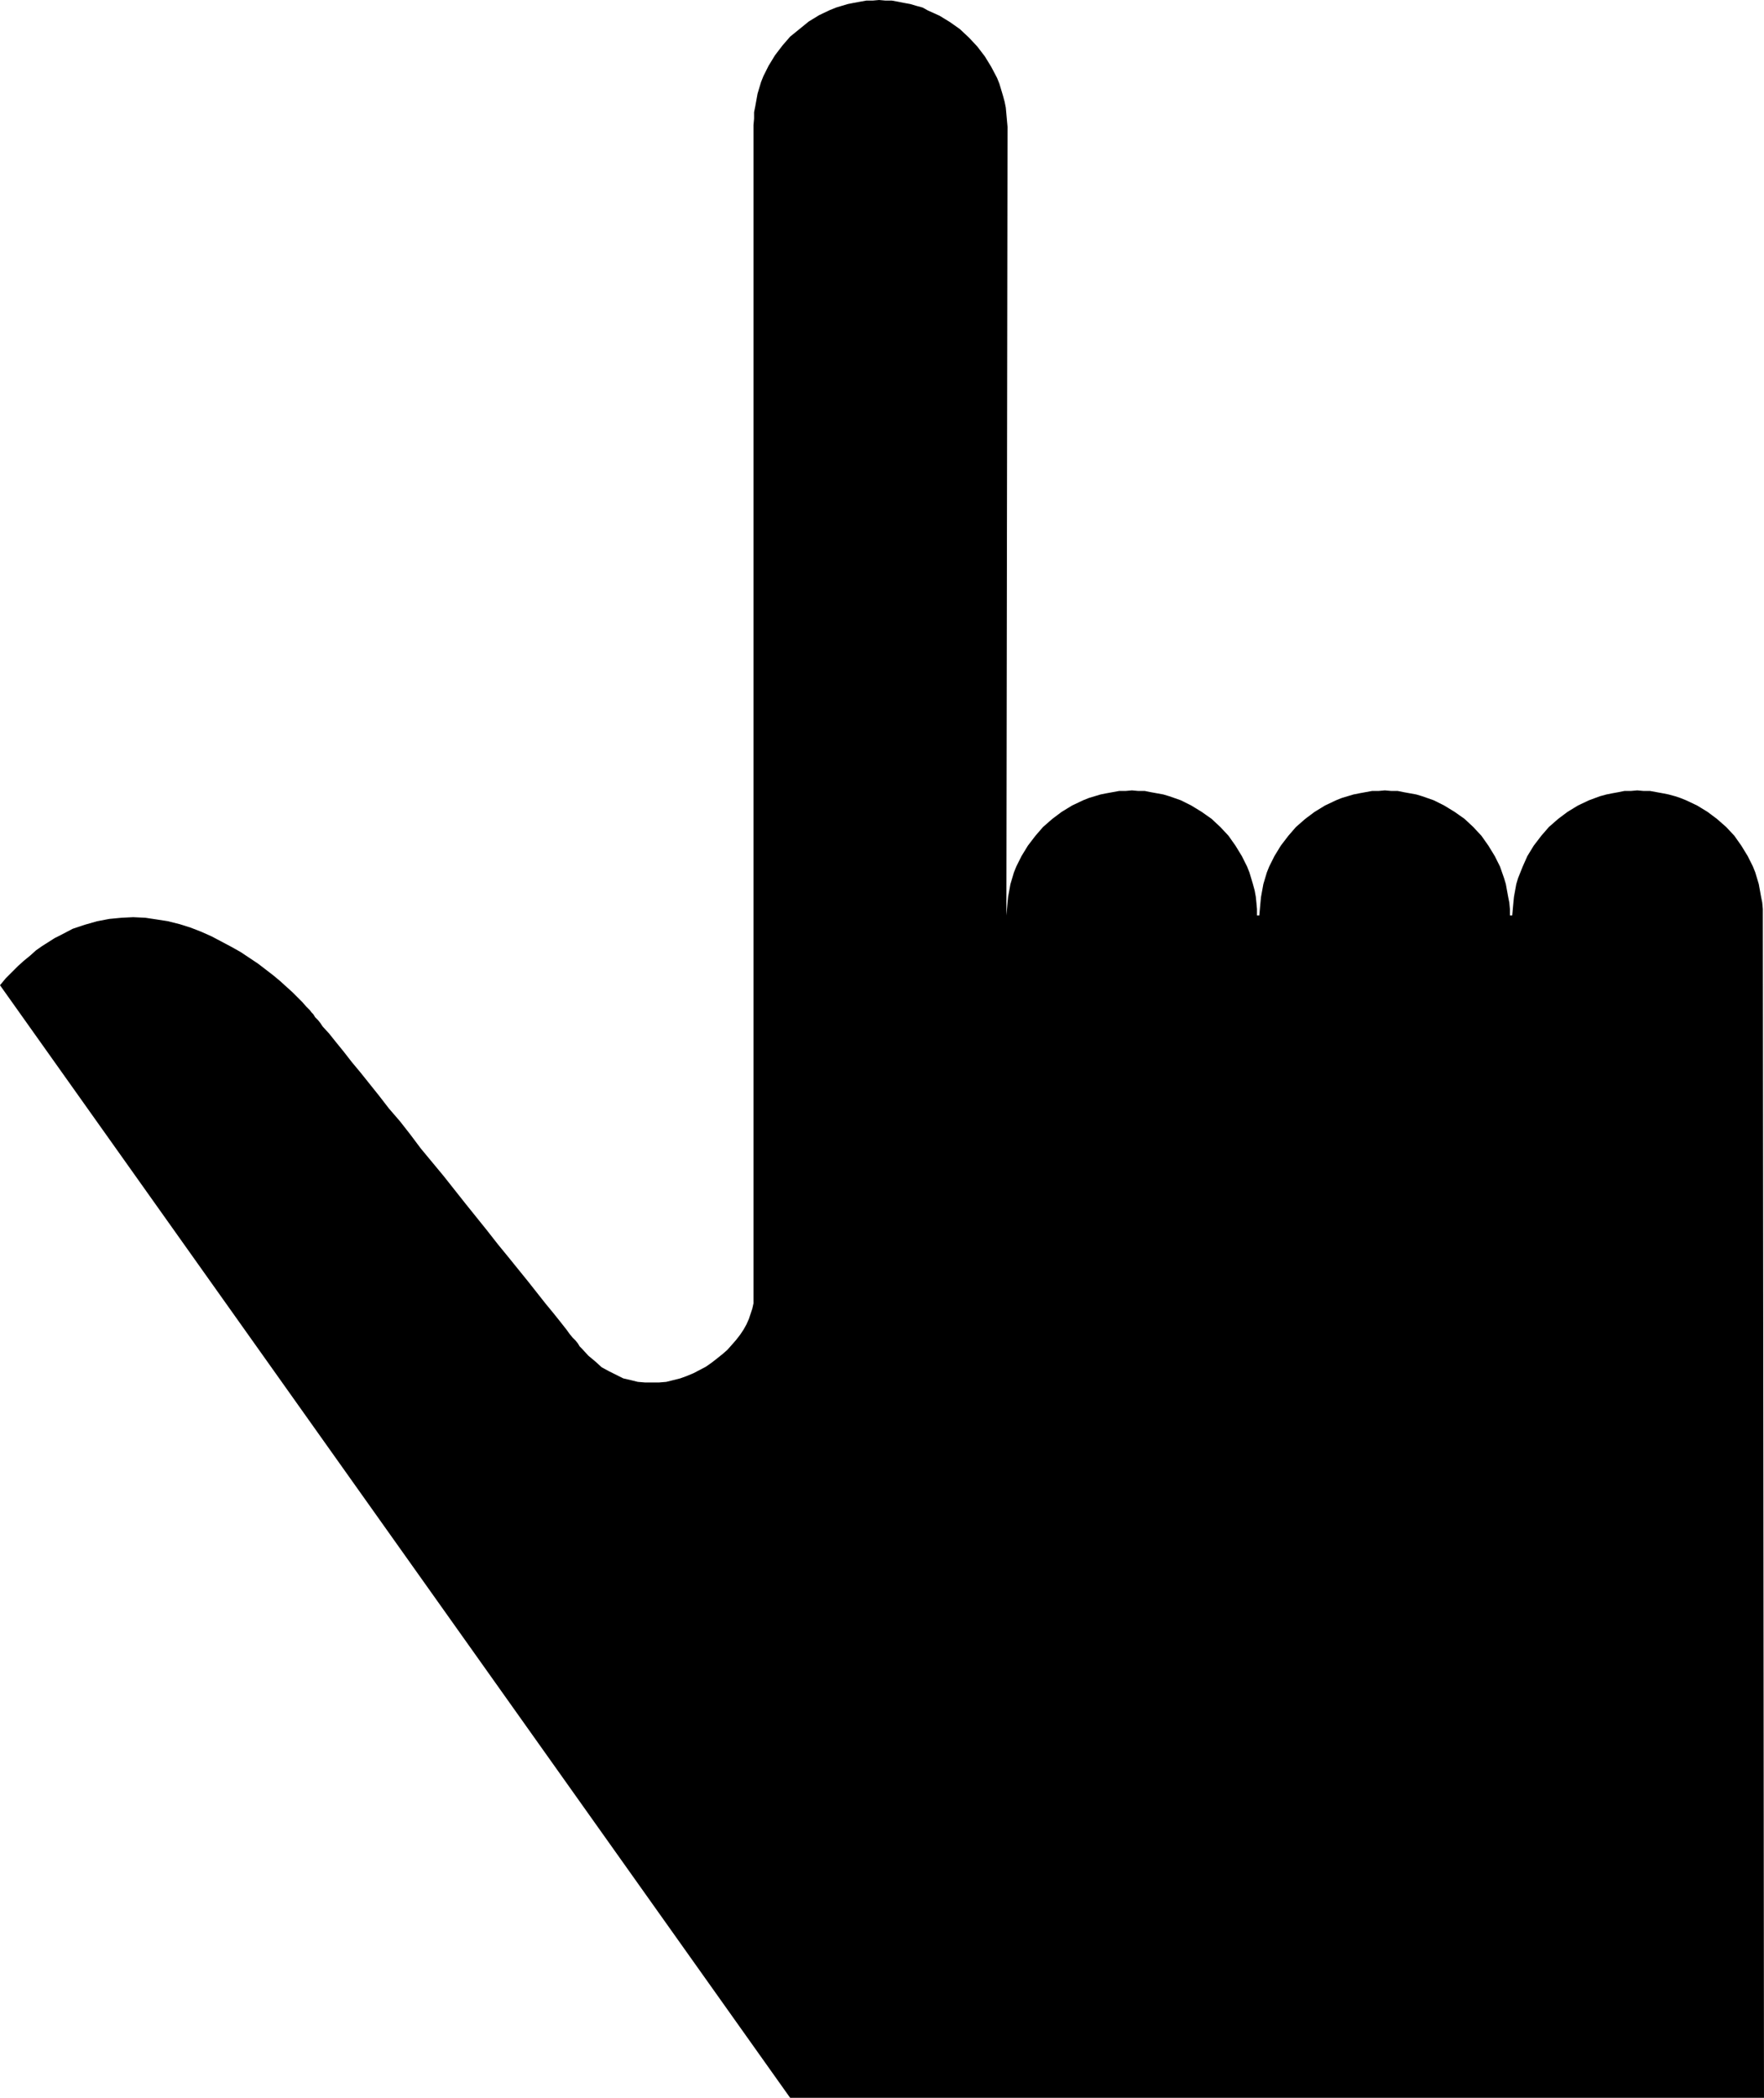 <?xml version="1.0" encoding="UTF-8" standalone="no"?>
<svg
   version="1.0"
   width="129.724mm"
   height="154.202mm"
   id="svg1"
   sodipodi:docname="Finger Pointing 105.wmf"
   xmlns:inkscape="http://www.inkscape.org/namespaces/inkscape"
   xmlns:sodipodi="http://sodipodi.sourceforge.net/DTD/sodipodi-0.dtd"
   xmlns="http://www.w3.org/2000/svg"
   xmlns:svg="http://www.w3.org/2000/svg">
  <sodipodi:namedview
     id="namedview1"
     pagecolor="#ffffff"
     bordercolor="#000000"
     borderopacity="0.25"
     inkscape:showpageshadow="2"
     inkscape:pageopacity="0.0"
     inkscape:pagecheckerboard="0"
     inkscape:deskcolor="#d1d1d1"
     inkscape:document-units="mm" />
  <defs
     id="defs1">
    <pattern
       id="WMFhbasepattern"
       patternUnits="userSpaceOnUse"
       width="6"
       height="6"
       x="0"
       y="0" />
  </defs>
  <path
     style="fill:#000000;fill-opacity:1;fill-rule:evenodd;stroke:none"
     d="m 489.971,254.324 v -1.777 l -0.162,-1.777 -0.323,-1.616 -0.323,-1.777 -0.323,-1.777 -0.485,-1.616 -0.485,-1.616 -0.646,-1.616 -1.454,-2.908 -1.778,-2.908 -1.939,-2.747 -2.262,-2.424 -2.586,-2.262 -2.586,-1.939 -2.909,-1.777 -3.07,-1.454 -1.616,-0.646 -1.454,-0.485 -1.778,-0.485 -1.616,-0.323 -1.778,-0.323 -1.778,-0.323 h -1.778 l -1.778,-0.162 -1.778,0.162 h -1.778 l -1.616,0.323 -1.778,0.323 -1.616,0.323 -1.778,0.485 -3.07,1.131 -3.07,1.454 -2.909,1.777 -2.586,1.939 -2.586,2.262 -2.101,2.424 -2.101,2.747 -1.778,2.908 -1.293,2.908 -1.293,3.232 -0.485,1.616 -0.323,1.777 -0.323,1.777 -0.162,1.616 -0.162,1.777 -0.162,1.777 h -0.646 v -1.777 l -0.162,-1.777 -0.323,-1.616 -0.323,-1.777 -0.323,-1.777 -0.485,-1.616 -1.131,-3.232 -1.454,-2.908 -1.778,-2.908 -1.939,-2.747 -2.262,-2.424 -2.424,-2.262 -2.747,-1.939 -2.909,-1.777 -2.909,-1.454 -3.232,-1.131 -1.616,-0.485 -1.778,-0.323 -1.778,-0.323 -1.616,-0.323 h -1.778 l -1.778,-0.162 -1.778,0.162 h -1.778 l -1.778,0.323 -1.778,0.323 -1.616,0.323 -1.616,0.485 -1.616,0.485 -1.616,0.646 -3.07,1.454 -2.909,1.777 -2.586,1.939 -2.586,2.262 -2.101,2.424 -2.101,2.747 -1.778,2.908 -1.454,2.908 -0.646,1.616 -0.485,1.616 -0.485,1.616 -0.323,1.777 -0.323,1.777 -0.162,1.616 -0.162,1.777 -0.162,1.777 h -0.646 v -1.777 l -0.162,-1.777 -0.162,-1.616 -0.323,-1.777 -0.485,-1.777 -0.485,-1.616 -0.485,-1.616 -0.646,-1.616 -1.454,-2.908 -1.778,-2.908 -1.939,-2.747 -2.262,-2.424 -2.424,-2.262 -2.747,-1.939 -2.909,-1.777 -2.909,-1.454 -3.232,-1.131 -1.616,-0.485 -1.778,-0.323 -1.778,-0.323 -1.616,-0.323 h -1.778 l -1.778,-0.162 -1.778,0.162 h -1.778 l -1.778,0.323 -1.778,0.323 -1.616,0.323 -1.616,0.485 -1.616,0.485 -1.616,0.646 -3.07,1.454 -2.909,1.777 -2.586,1.939 -2.586,2.262 -2.101,2.424 -2.101,2.747 -1.778,2.908 -1.454,2.908 -0.646,1.616 -0.485,1.616 -0.485,1.616 -0.323,1.777 -0.323,1.777 -0.162,1.616 -0.162,1.777 -0.162,1.777 0.323,-219.1 -0.162,-1.777 -0.162,-1.777 -0.162,-1.777 -0.323,-1.616 -0.485,-1.777 -0.485,-1.616 -0.485,-1.616 -0.646,-1.616 -1.616,-3.07 -1.778,-2.908 -2.101,-2.747 -2.262,-2.424 -2.586,-2.424 -2.747,-1.939 -2.909,-1.777 -3.232,-1.454 -1.454,-0.808 -1.778,-0.485 -1.616,-0.485 -1.778,-0.323 -1.616,-0.323 -1.778,-0.323 h -1.778 L 244.339,0 242.561,0.162 h -1.778 l -1.778,0.323 -1.778,0.323 -1.616,0.323 -1.616,0.485 -1.616,0.485 -1.616,0.646 -3.07,1.454 -2.909,1.777 -2.586,2.101 -2.586,2.101 -2.101,2.424 -2.101,2.747 -1.778,2.908 -1.454,2.908 -0.646,1.616 -0.485,1.616 -0.485,1.616 -0.323,1.777 -0.323,1.777 -0.323,1.616 v 1.777 l -0.162,1.777 v 325.903 1.454 l -0.323,1.454 -0.485,1.454 -0.485,1.454 -0.646,1.454 -0.808,1.454 -0.97,1.454 -1.131,1.454 -1.131,1.293 -1.293,1.454 -1.293,1.131 -1.616,1.293 -1.454,1.131 -1.616,1.131 -3.394,1.777 -1.939,0.808 -1.778,0.646 -1.939,0.485 -1.939,0.485 -1.939,0.162 h -1.939 -2.101 l -1.939,-0.162 -1.939,-0.485 -2.101,-0.485 -1.939,-0.969 -1.939,-0.969 -2.101,-1.131 -1.778,-1.616 -1.939,-1.616 -1.778,-1.939 -0.646,-0.646 -0.485,-0.808 -0.646,-0.808 -0.808,-0.808 -0.808,-0.969 -0.808,-1.131 -1.778,-2.262 -1.939,-2.424 -2.262,-2.747 -2.424,-3.07 -2.424,-3.07 -2.747,-3.393 -2.747,-3.393 -2.909,-3.555 -2.909,-3.716 -5.979,-7.433 -6.141,-7.756 -6.302,-7.594 -2.909,-3.878 -2.909,-3.716 -3.07,-3.555 -2.747,-3.555 -2.586,-3.232 -2.586,-3.232 -2.424,-2.908 -2.262,-2.908 -2.101,-2.585 -1.939,-2.424 -1.778,-1.939 -0.646,-0.969 -0.646,-0.808 -0.808,-0.808 -0.485,-0.808 -0.485,-0.485 -0.485,-0.646 -0.97,-0.969 -1.131,-1.293 -1.293,-1.293 -1.454,-1.454 -1.616,-1.454 -1.778,-1.616 -1.939,-1.616 -2.101,-1.616 -2.101,-1.616 -2.424,-1.616 -2.424,-1.616 -2.586,-1.454 -2.747,-1.454 -2.747,-1.454 -2.909,-1.293 -2.909,-1.131 -3.07,-0.969 -3.232,-0.808 -3.07,-0.485 -3.232,-0.485 -3.394,-0.162 -3.232,0.162 -3.394,0.323 -3.394,0.646 -3.394,0.969 -3.394,1.131 -3.394,1.777 -1.616,0.808 -1.778,1.131 -1.778,1.131 -1.616,1.131 -1.616,1.454 -1.778,1.454 -1.616,1.454 -1.778,1.777 -1.616,1.616 L 0,273.713 219.614,582.812 h 270.68 z"
     id="path1" />
</svg>
